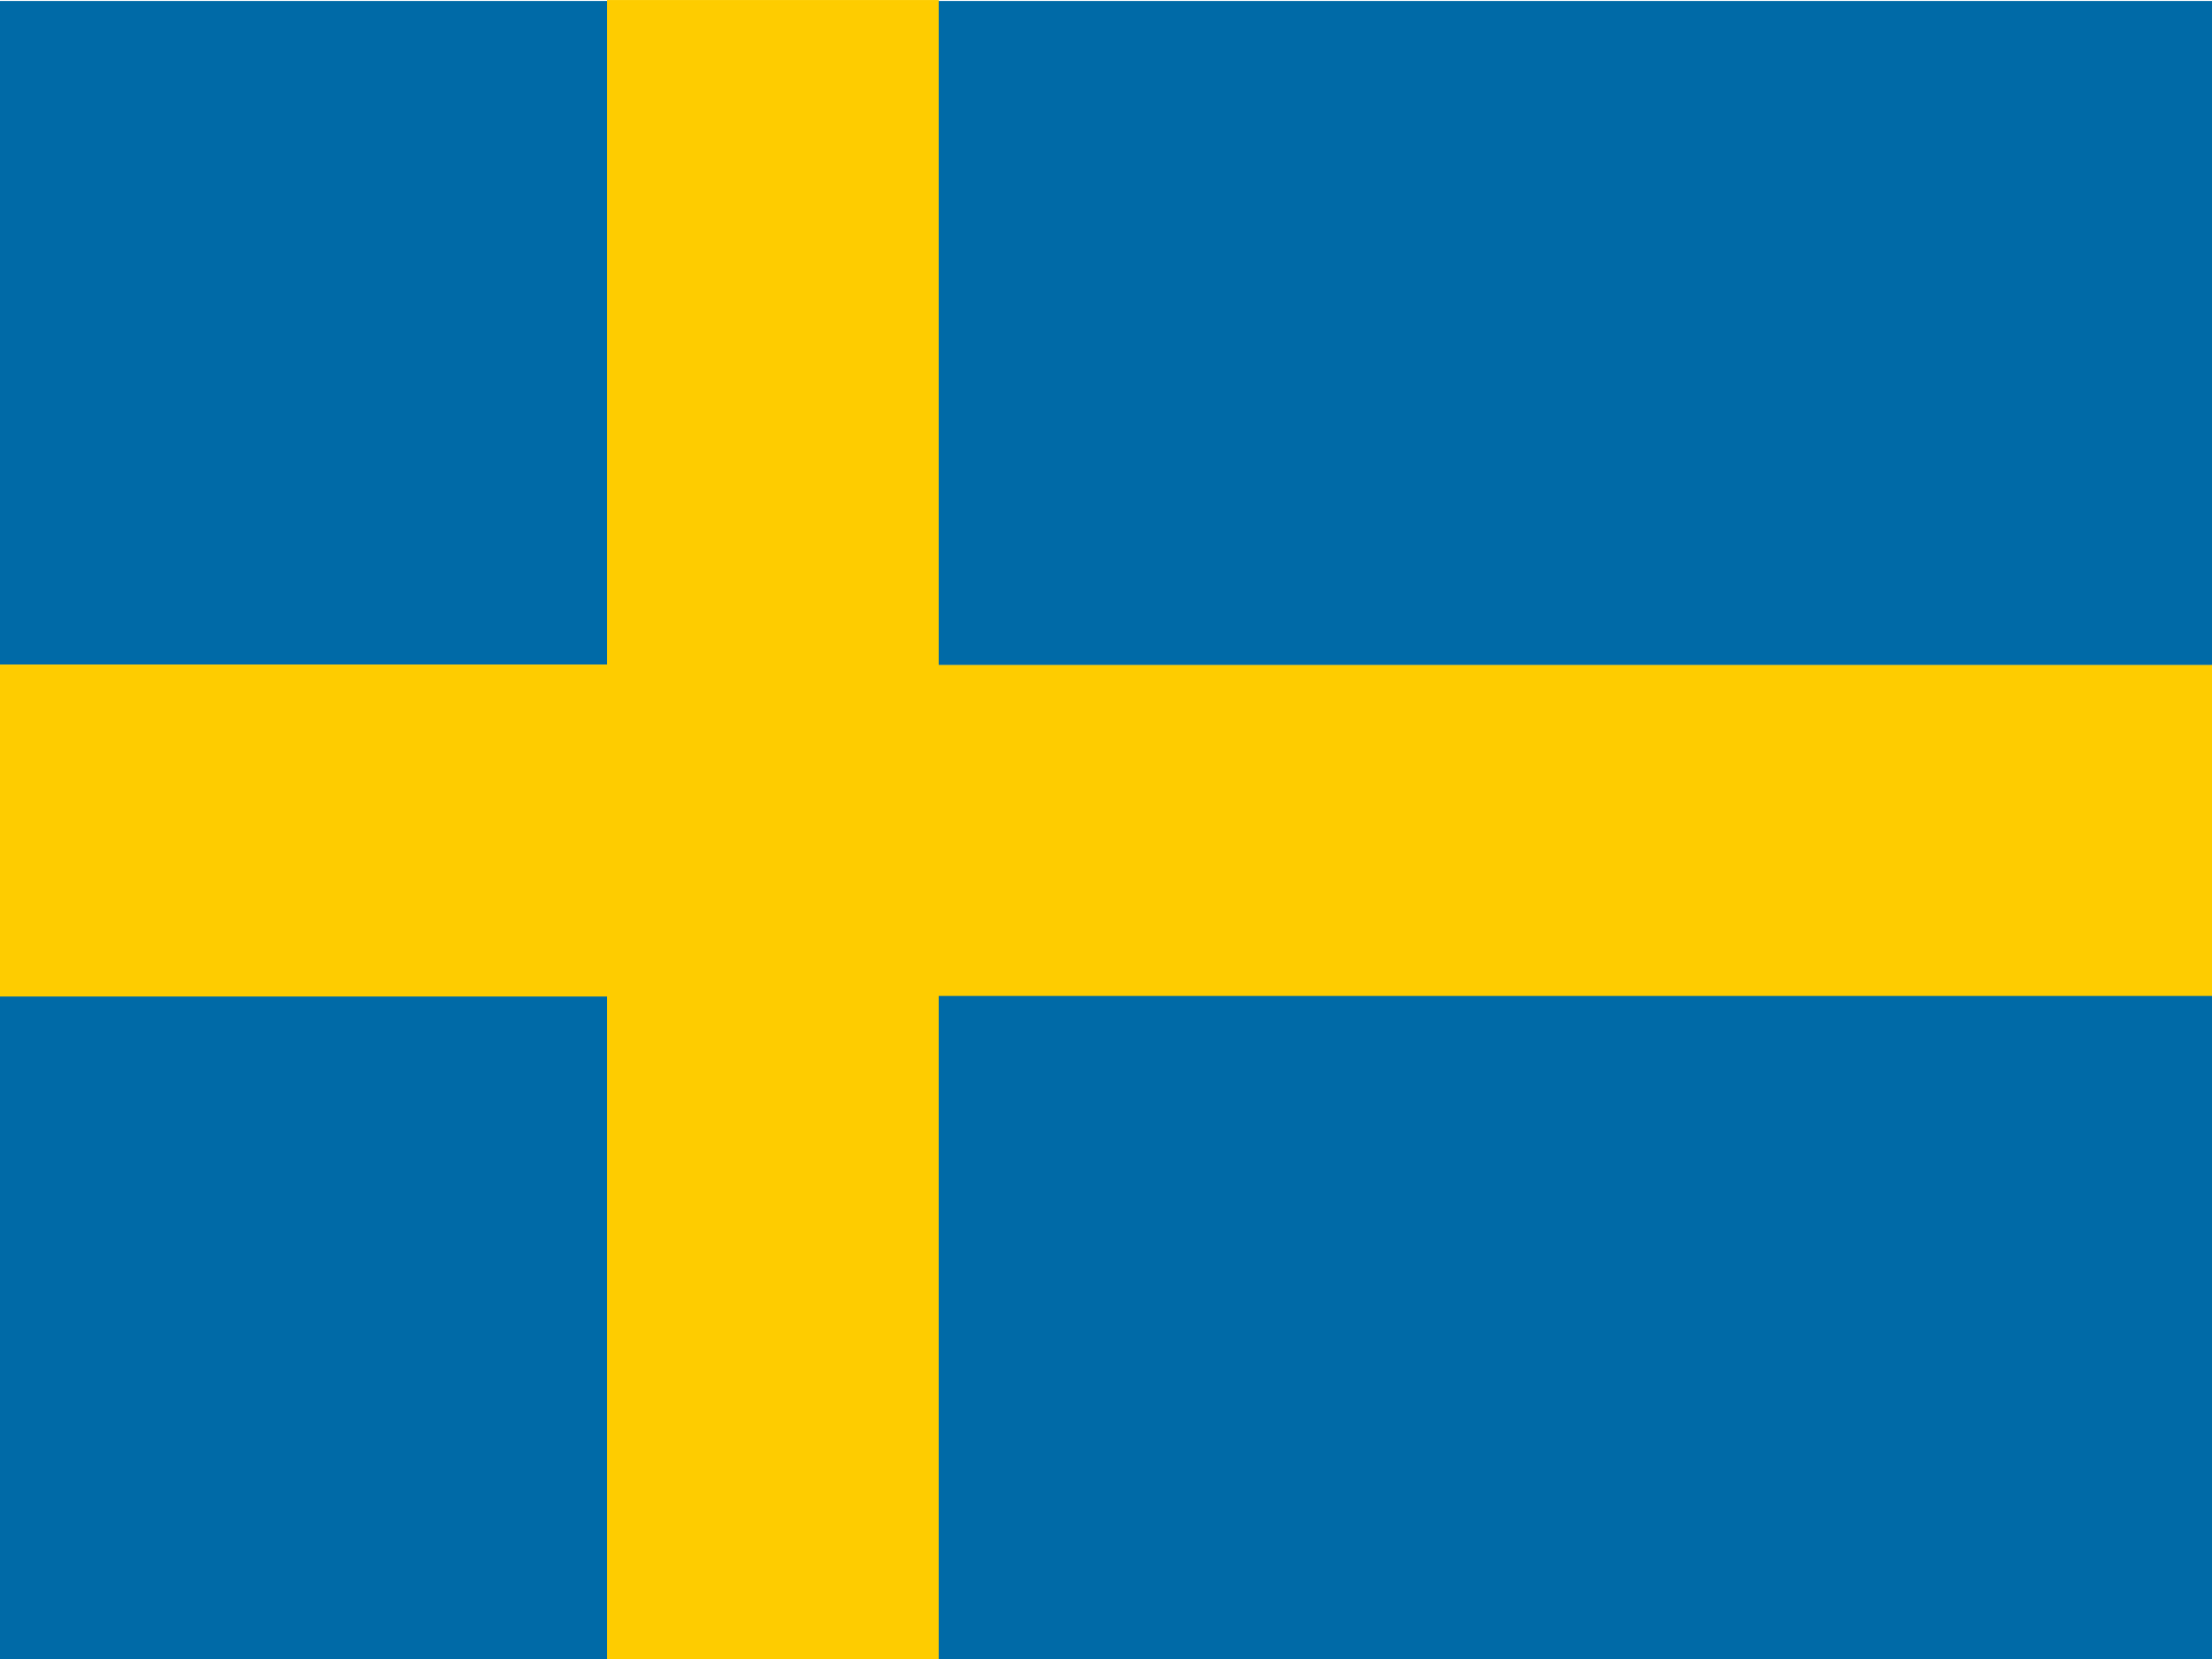 <svg height="480" viewBox="0 0 640 480" width="640" xmlns="http://www.w3.org/2000/svg" xmlns:xlink="http://www.w3.org/1999/xlink"><clipPath id="a"><path d="m-53.421 0h682.67v512h-682.67z"/></clipPath><g clip-path="url(#a)" transform="matrix(.938 0 0 .938 50.082 0)"><g fill-rule="evenodd" stroke-width="1pt"><path d="m-121.103.302h256v204.798h-256zm0 306.876h256v204.8h-256z" fill="#006aa7"/><g fill="#fecc00"><path d="m-121.103 204.984h256v102.4h-256z"/><path d="m133.843.01h102.4v511.997h-102.4z"/><path d="m232.995 205.013h460.798v102.4h-460.798z"/></g><path d="m236.155 307.208h460.797v204.799h-460.797zm0-306.906h460.797v204.798h-460.797z" fill="#006aa7"/></g></g></svg>